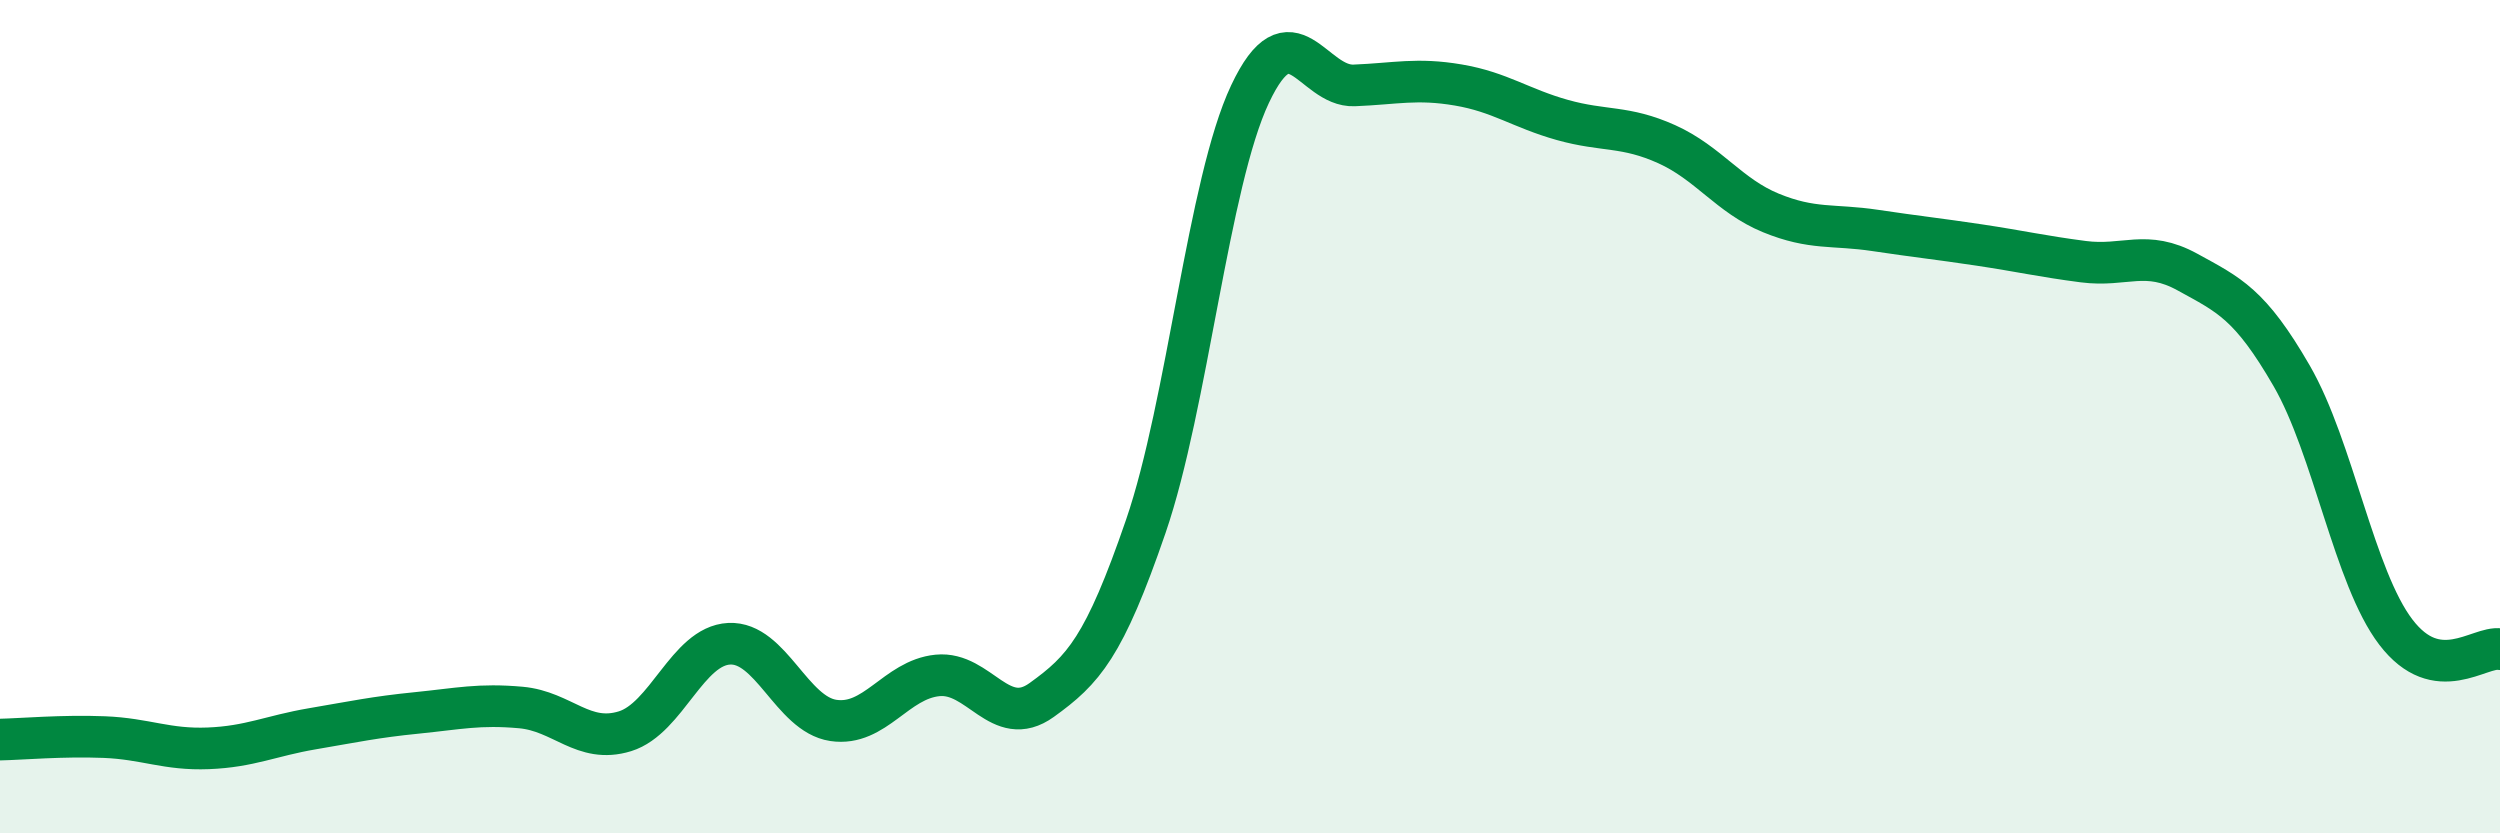 
    <svg width="60" height="20" viewBox="0 0 60 20" xmlns="http://www.w3.org/2000/svg">
      <path
        d="M 0,17.75 C 0.5,17.74 1.5,17.65 2.5,17.69 C 3.5,17.73 4,18 5,17.96 C 6,17.92 6.5,17.66 7.5,17.49 C 8.5,17.32 9,17.21 10,17.11 C 11,17.01 11.5,16.89 12.5,16.98 C 13.5,17.07 14,17.86 15,17.55 C 16,17.24 16.5,15.5 17.5,15.45 C 18.5,15.4 19,17.14 20,17.29 C 21,17.44 21.5,16.31 22.5,16.21 C 23.5,16.11 24,17.52 25,16.8 C 26,16.08 26.5,15.54 27.5,12.63 C 28.5,9.72 29,4.38 30,2.26 C 31,0.14 31.5,2.09 32.5,2.05 C 33.5,2.01 34,1.87 35,2.04 C 36,2.21 36.5,2.6 37.5,2.88 C 38.5,3.16 39,3.01 40,3.46 C 41,3.91 41.5,4.7 42.5,5.11 C 43.5,5.52 44,5.38 45,5.53 C 46,5.68 46.5,5.73 47.5,5.88 C 48.5,6.03 49,6.15 50,6.28 C 51,6.41 51.5,5.98 52.5,6.53 C 53.5,7.08 54,7.29 55,9.02 C 56,10.75 56.5,13.86 57.5,15.17 C 58.5,16.48 59.5,15.5 60,15.58L60 20L0 20Z"
        fill="#008740"
        opacity="0.1"
        stroke-linecap="round"
        stroke-linejoin="round"
      />
      <path
        d="M 0,17.75 C 0.5,17.74 1.5,17.65 2.5,17.69 C 3.5,17.73 4,18 5,17.96 C 6,17.92 6.5,17.66 7.5,17.49 C 8.5,17.32 9,17.21 10,17.11 C 11,17.01 11.5,16.89 12.5,16.98 C 13.5,17.07 14,17.86 15,17.55 C 16,17.24 16.5,15.5 17.5,15.45 C 18.5,15.4 19,17.14 20,17.29 C 21,17.44 21.5,16.31 22.5,16.21 C 23.5,16.11 24,17.52 25,16.8 C 26,16.08 26.5,15.54 27.5,12.63 C 28.5,9.72 29,4.38 30,2.26 C 31,0.14 31.5,2.09 32.5,2.05 C 33.5,2.01 34,1.87 35,2.04 C 36,2.21 36.5,2.6 37.5,2.88 C 38.5,3.16 39,3.01 40,3.46 C 41,3.91 41.5,4.7 42.5,5.11 C 43.5,5.52 44,5.38 45,5.53 C 46,5.68 46.5,5.73 47.5,5.88 C 48.5,6.03 49,6.15 50,6.28 C 51,6.41 51.5,5.98 52.5,6.53 C 53.5,7.08 54,7.29 55,9.02 C 56,10.75 56.5,13.86 57.5,15.17 C 58.5,16.48 59.5,15.5 60,15.58"
        stroke="#008740"
        stroke-width="1"
        fill="none"
        stroke-linecap="round"
        stroke-linejoin="round"
      />
    </svg>
  
